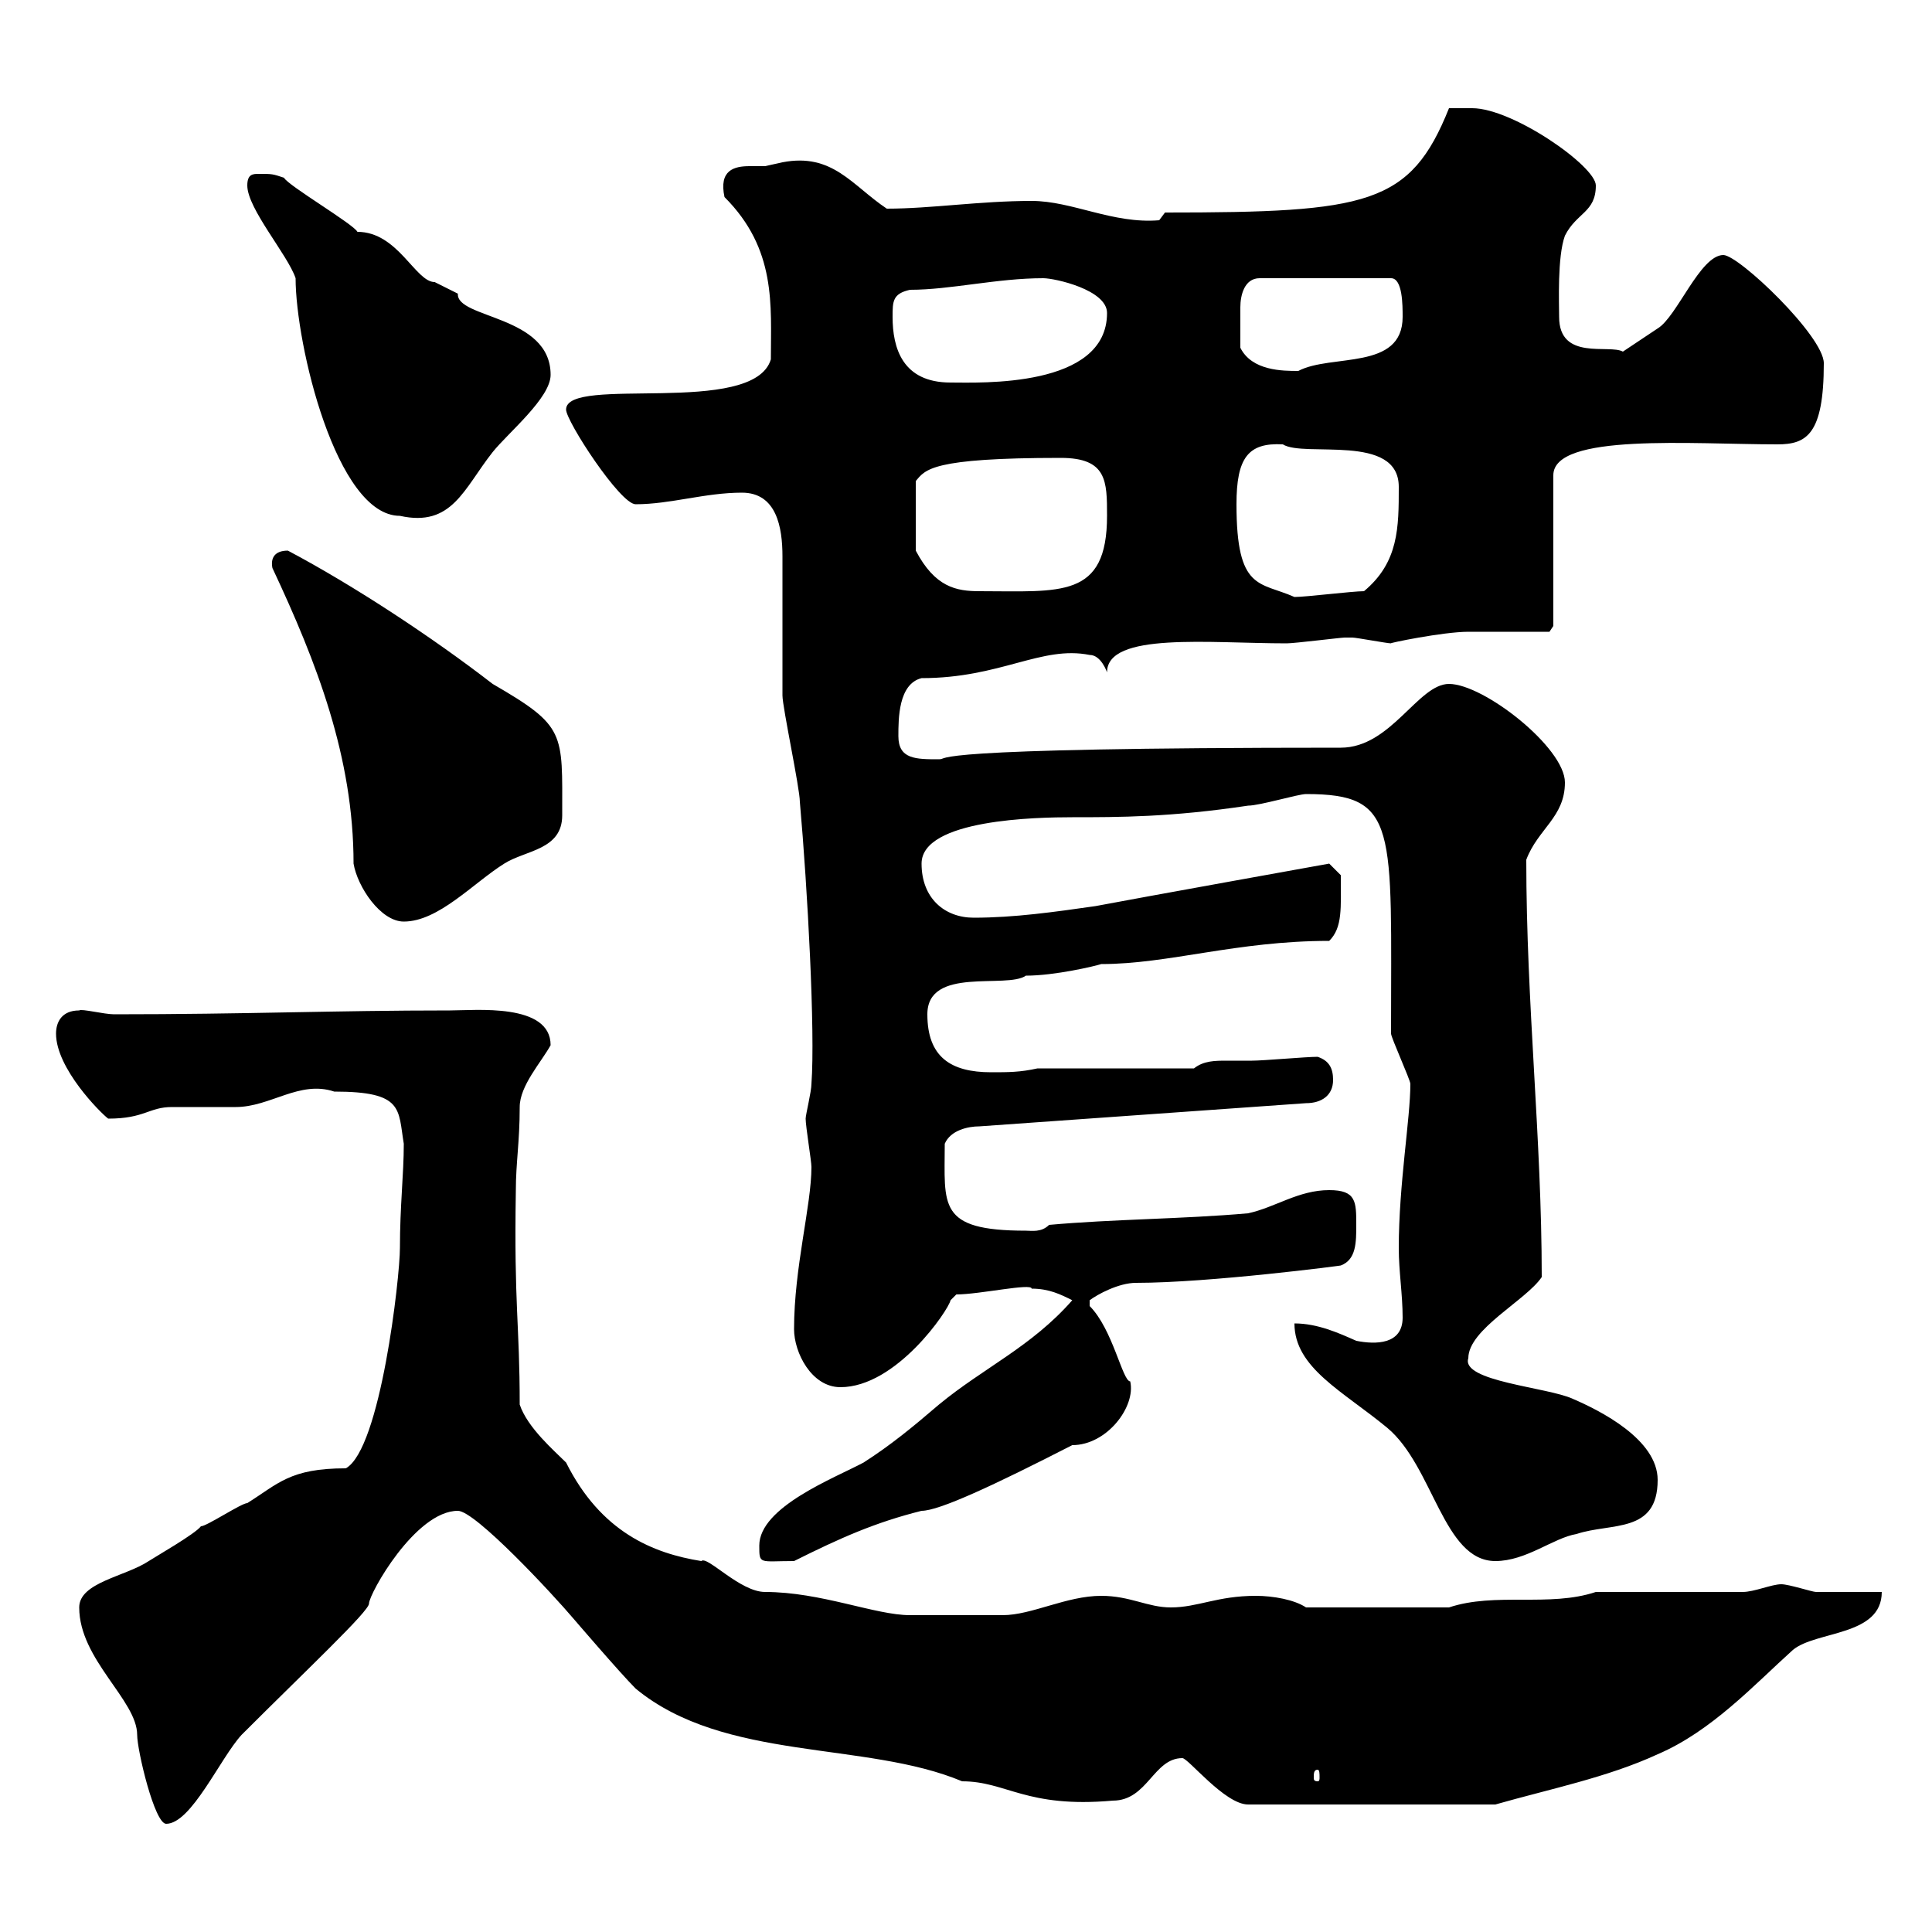<svg xmlns="http://www.w3.org/2000/svg" xmlns:xlink="http://www.w3.org/1999/xlink" width="300" height="300"><path d="M12.30 249.60C12.30 257.70 21.30 264 21.30 269.40C21.30 271.80 24 283.20 25.80 283.20C29.70 283.20 34.20 273 37.50 269.40C47.70 259.20 57.30 250.20 57.30 249C57.30 247.50 64.50 234.60 71.10 234.60C73.80 234.60 85.80 247.50 89.10 251.40C89.10 251.40 96.30 259.80 98.70 262.20C112.50 273.60 134.40 270.30 149.40 276.60C156.30 276.60 159.30 280.80 172.80 279.60C178.20 279.60 179.10 273 183.60 273C184.50 273 190.20 280.20 193.80 280.20L232.20 280.20C240.60 277.80 249.60 276 257.40 272.40C265.80 268.80 272.40 261.60 278.40 256.20C282 253.20 292.20 254.10 292.20 247.20C290.40 247.20 283.80 247.20 282 247.20C281.40 247.20 277.80 246 276.60 246C275.10 246 272.40 247.20 270.60 247.20L247.80 247.20C240.60 249.60 232.20 247.20 225 249.60L202.80 249.60C201 248.40 197.70 247.80 195 247.80C189 247.80 186 249.60 181.80 249.60C178.20 249.60 175.50 247.80 171 247.80C165.60 247.80 160.20 250.80 155.70 250.80C153 250.80 143.70 250.80 141.30 250.80C135.90 250.80 127.50 247.20 118.80 247.20C114.90 247.20 109.80 241.50 108.90 242.40C101.40 241.20 93.30 237.90 87.90 227.10C86.10 225.30 81.90 221.70 80.70 218.10C80.70 205.50 79.80 202.80 80.10 184.80C80.10 180.60 80.70 177.30 80.70 171.90C80.70 168.60 84 165 85.50 162.30C85.50 155.70 73.80 156.90 69.90 156.90C51.60 156.90 38.40 157.50 17.70 157.50C16.20 157.50 12.60 156.60 12.30 156.90C9.60 156.90 8.70 158.70 8.70 160.50C8.70 165.90 15.60 172.80 16.80 173.70C22.50 173.70 23.10 171.90 26.70 171.90C27.60 171.90 35.70 171.90 36.60 171.90C42 171.90 46.50 167.70 51.90 169.50C62.70 169.50 61.80 172.20 62.70 177.60C62.70 182.40 62.10 187.20 62.10 193.80C62.10 198.30 59.10 225 53.70 228C45 228 43.20 230.40 38.40 233.40C37.50 233.40 32.10 237 31.20 237C30.30 238.20 24 241.80 23.10 242.40C19.50 244.80 12.30 245.70 12.30 249.60ZM204.60 274.80C204.90 274.80 204.90 275.40 204.90 276C204.90 276.30 204.90 276.60 204.60 276.60C204 276.60 204 276.30 204 276C204 275.40 204 274.80 204.60 274.80ZM117.90 240C117.90 243 117.90 242.40 123.30 242.40C130.50 238.80 135.90 236.40 143.10 234.60C145.80 234.60 154.20 230.70 166.50 224.40C171.90 224.40 176.40 218.40 175.50 214.50C174.30 214.50 172.80 206.40 169.20 202.80L169.20 201.90C170.40 201 173.70 199.20 176.40 199.20C187.80 199.20 208.50 196.50 208.20 196.50C210.60 195.60 210.60 192.90 210.60 190.20C210.60 186.60 210.60 184.80 206.40 184.80C201.60 184.80 198 187.50 193.80 188.40C183.60 189.30 172.80 189.30 162.90 190.20C161.70 191.40 160.20 191.10 159.30 191.10C145.50 191.10 146.70 187.20 146.70 177.60C147.60 175.50 150.30 174.90 152.10 174.90L202.80 171.30C205.20 171.30 207 170.10 207 167.70C207 165.90 206.40 164.70 204.60 164.10C202.80 164.10 196.20 164.70 194.40 164.70C193.50 164.70 192 164.70 190.50 164.70C188.70 164.70 186.90 164.70 185.40 165.90L161.10 165.90C158.40 166.50 156.60 166.50 153.90 166.50C147.60 166.50 144 164.10 144 157.50C144 150 156.30 153.60 159.30 151.50C163.80 151.50 170.10 150 171 149.70C181.50 149.70 192 146.10 206.40 146.10C208.50 144 208.20 141 208.20 135.90C208.20 135.90 206.40 134.10 206.40 134.10C206.40 134.10 176.40 139.50 170.10 140.70C163.80 141.60 157.50 142.50 151.20 142.50C146.70 142.50 143.10 139.50 143.10 134.10C143.10 127.20 161.10 126.90 166.50 126.90C173.70 126.90 181.80 126.90 193.80 125.10C195.60 125.10 201.60 123.30 202.80 123.30C217.20 123.30 216 128.40 216 160.50C216 161.10 219 167.70 219 168.30C219 173.70 217.20 183.90 217.20 193.80C217.20 197.40 217.80 201 217.80 204.60C217.80 208.80 213.60 208.80 210.60 208.20C207.90 207 204.60 205.50 201 205.50C201 212.40 208.50 216 215.40 221.70C222.60 227.70 224.10 242.40 232.20 242.40C237 242.40 241.20 238.80 244.80 238.20C250.20 236.40 257.40 238.20 257.40 229.80C257.40 223.50 248.40 219 244.20 217.20C240.30 215.40 226.80 214.50 228 210.90C228 206.40 237 201.90 239.40 198.30C239.40 176.70 237 156 237 133.50C238.80 128.70 243 126.90 243 121.50C243 116.10 230.40 106.20 225 106.20C220.20 106.20 216 116.10 208.20 116.10C141.60 116.10 147.60 117.90 145.80 117.90C142.20 117.90 139.50 117.90 139.50 114.30C139.50 111.60 139.50 106.20 143.10 105.30C155.40 105.30 161.70 100.20 169.20 101.70C171 101.70 171.90 104.40 171.90 104.40C171.90 98.10 187.80 99.90 199.80 99.90C201 99.90 208.20 99 208.80 99C208.80 99 208.80 99 210 99C210.60 99 215.40 99.90 216 99.90C215.40 99.90 224.10 98.10 228 98.10C229.80 98.10 238.80 98.10 240.60 98.10L241.20 97.20L241.20 73.80C241.20 67.20 262.80 69 276 69C280.50 69 283.20 67.50 283.20 56.40C283.20 52.20 270 39.60 267.60 39.60C264 39.60 260.40 49.20 257.40 51C255.60 52.20 252 54.60 252 54.60C249.90 53.40 242.10 56.10 242.10 49.20C242.10 47.10 241.80 39.90 243 36.60C244.80 33 247.80 33 247.80 28.80C247.80 25.80 234.90 16.80 228.60 16.80C228 16.80 226.20 16.80 225 16.80C219 31.80 212.40 33 180.90 33L180 34.20C172.80 34.80 166.50 31.20 160.20 31.20C152.10 31.20 144.60 32.40 137.70 32.40C132.30 28.80 129.30 23.70 121.50 25.20C121.50 25.20 118.80 25.80 118.80 25.80C118.20 25.80 117 25.80 116.40 25.80C114 25.80 111.60 26.40 112.50 30.60C120.60 38.70 119.70 47.40 119.70 55.80C117 64.80 87.90 58.20 87.90 63.60C87.90 65.40 96.30 78.30 98.70 78.30C104.10 78.30 109.50 76.50 115.20 76.50C120.60 76.50 121.50 81.90 121.50 86.40C121.50 88.80 121.50 103.20 121.50 108C121.50 109.80 124.20 122.40 124.20 124.50C125.40 138 126.60 160.20 126 168.30C126 169.50 125.10 173.10 125.10 173.70C125.10 174.90 126 180.30 126 181.20C126 187.20 123.30 196.80 123.30 206.40C123.30 210 126 215.40 130.50 215.40C139.20 215.40 147.30 203.40 147.60 201.90C147.60 201.90 148.50 201 148.50 201C152.10 201 160.20 199.20 160.20 200.10C162.90 200.10 164.70 201 166.50 201.90C160.20 209.10 152.70 212.40 145.80 218.10C141.60 221.70 138.30 224.40 134.10 227.10C129.60 229.50 117.90 234 117.90 240ZM42.30 88.20C49.20 102.90 54.90 117.60 54.90 134.10C55.50 137.70 59.10 143.10 62.70 143.10C68.10 143.10 73.50 137.10 78.30 134.10C81.60 132 87.30 132 87.30 126.60C87.30 113.70 87.90 112.80 76.50 106.20C67.20 99 54.90 90.90 44.70 85.50C42.60 85.50 42 86.70 42.30 88.20ZM192 78.30C192 71.10 193.80 68.70 199.20 69C202.50 71.10 217.20 67.20 217.20 75.60C217.20 81.90 217.20 87.30 211.80 91.80C210 91.80 202.80 92.70 201 92.70C195.60 90.30 192 91.80 192 78.30ZM164.70 71.10C171.90 71.10 171.90 74.70 171.90 80.10C171.90 93 164.70 91.80 152.10 91.80C148.50 91.80 145.20 91.20 142.20 85.50L142.20 74.70C143.70 72.90 144.60 71.10 164.70 71.10ZM38.40 28.80C38.40 32.40 44.70 39.60 45.90 43.20C45.90 53.40 52.20 80.10 62.10 80.10C70.20 81.90 72 75.90 76.50 70.20C78.90 67.20 85.50 61.80 85.50 58.20C85.50 48.90 70.80 49.50 71.10 45.60C71.10 45.60 67.50 43.80 67.50 43.80C64.50 43.80 61.80 36 55.50 36C54.90 34.80 44.70 28.80 44.10 27.60C42.30 27 42.30 27 40.20 27C39.30 27 38.40 27 38.40 28.80ZM138.60 49.20C138.60 46.80 138.60 45.60 141.30 45C147.60 45 154.80 43.20 162 43.20C163.80 43.20 171.90 45 171.90 48.60C171.90 60.30 152.10 59.40 147.60 59.40C140.10 59.40 138.60 54 138.60 49.20ZM192.60 54C192.60 52.20 192.60 49.50 192.60 47.70C192.60 45.90 193.20 43.20 195.60 43.20L216 43.20C217.80 43.20 217.80 47.40 217.80 49.20C217.80 57.60 206.70 54.90 201.60 57.60C199.20 57.60 194.40 57.60 192.60 54Z"/></svg>